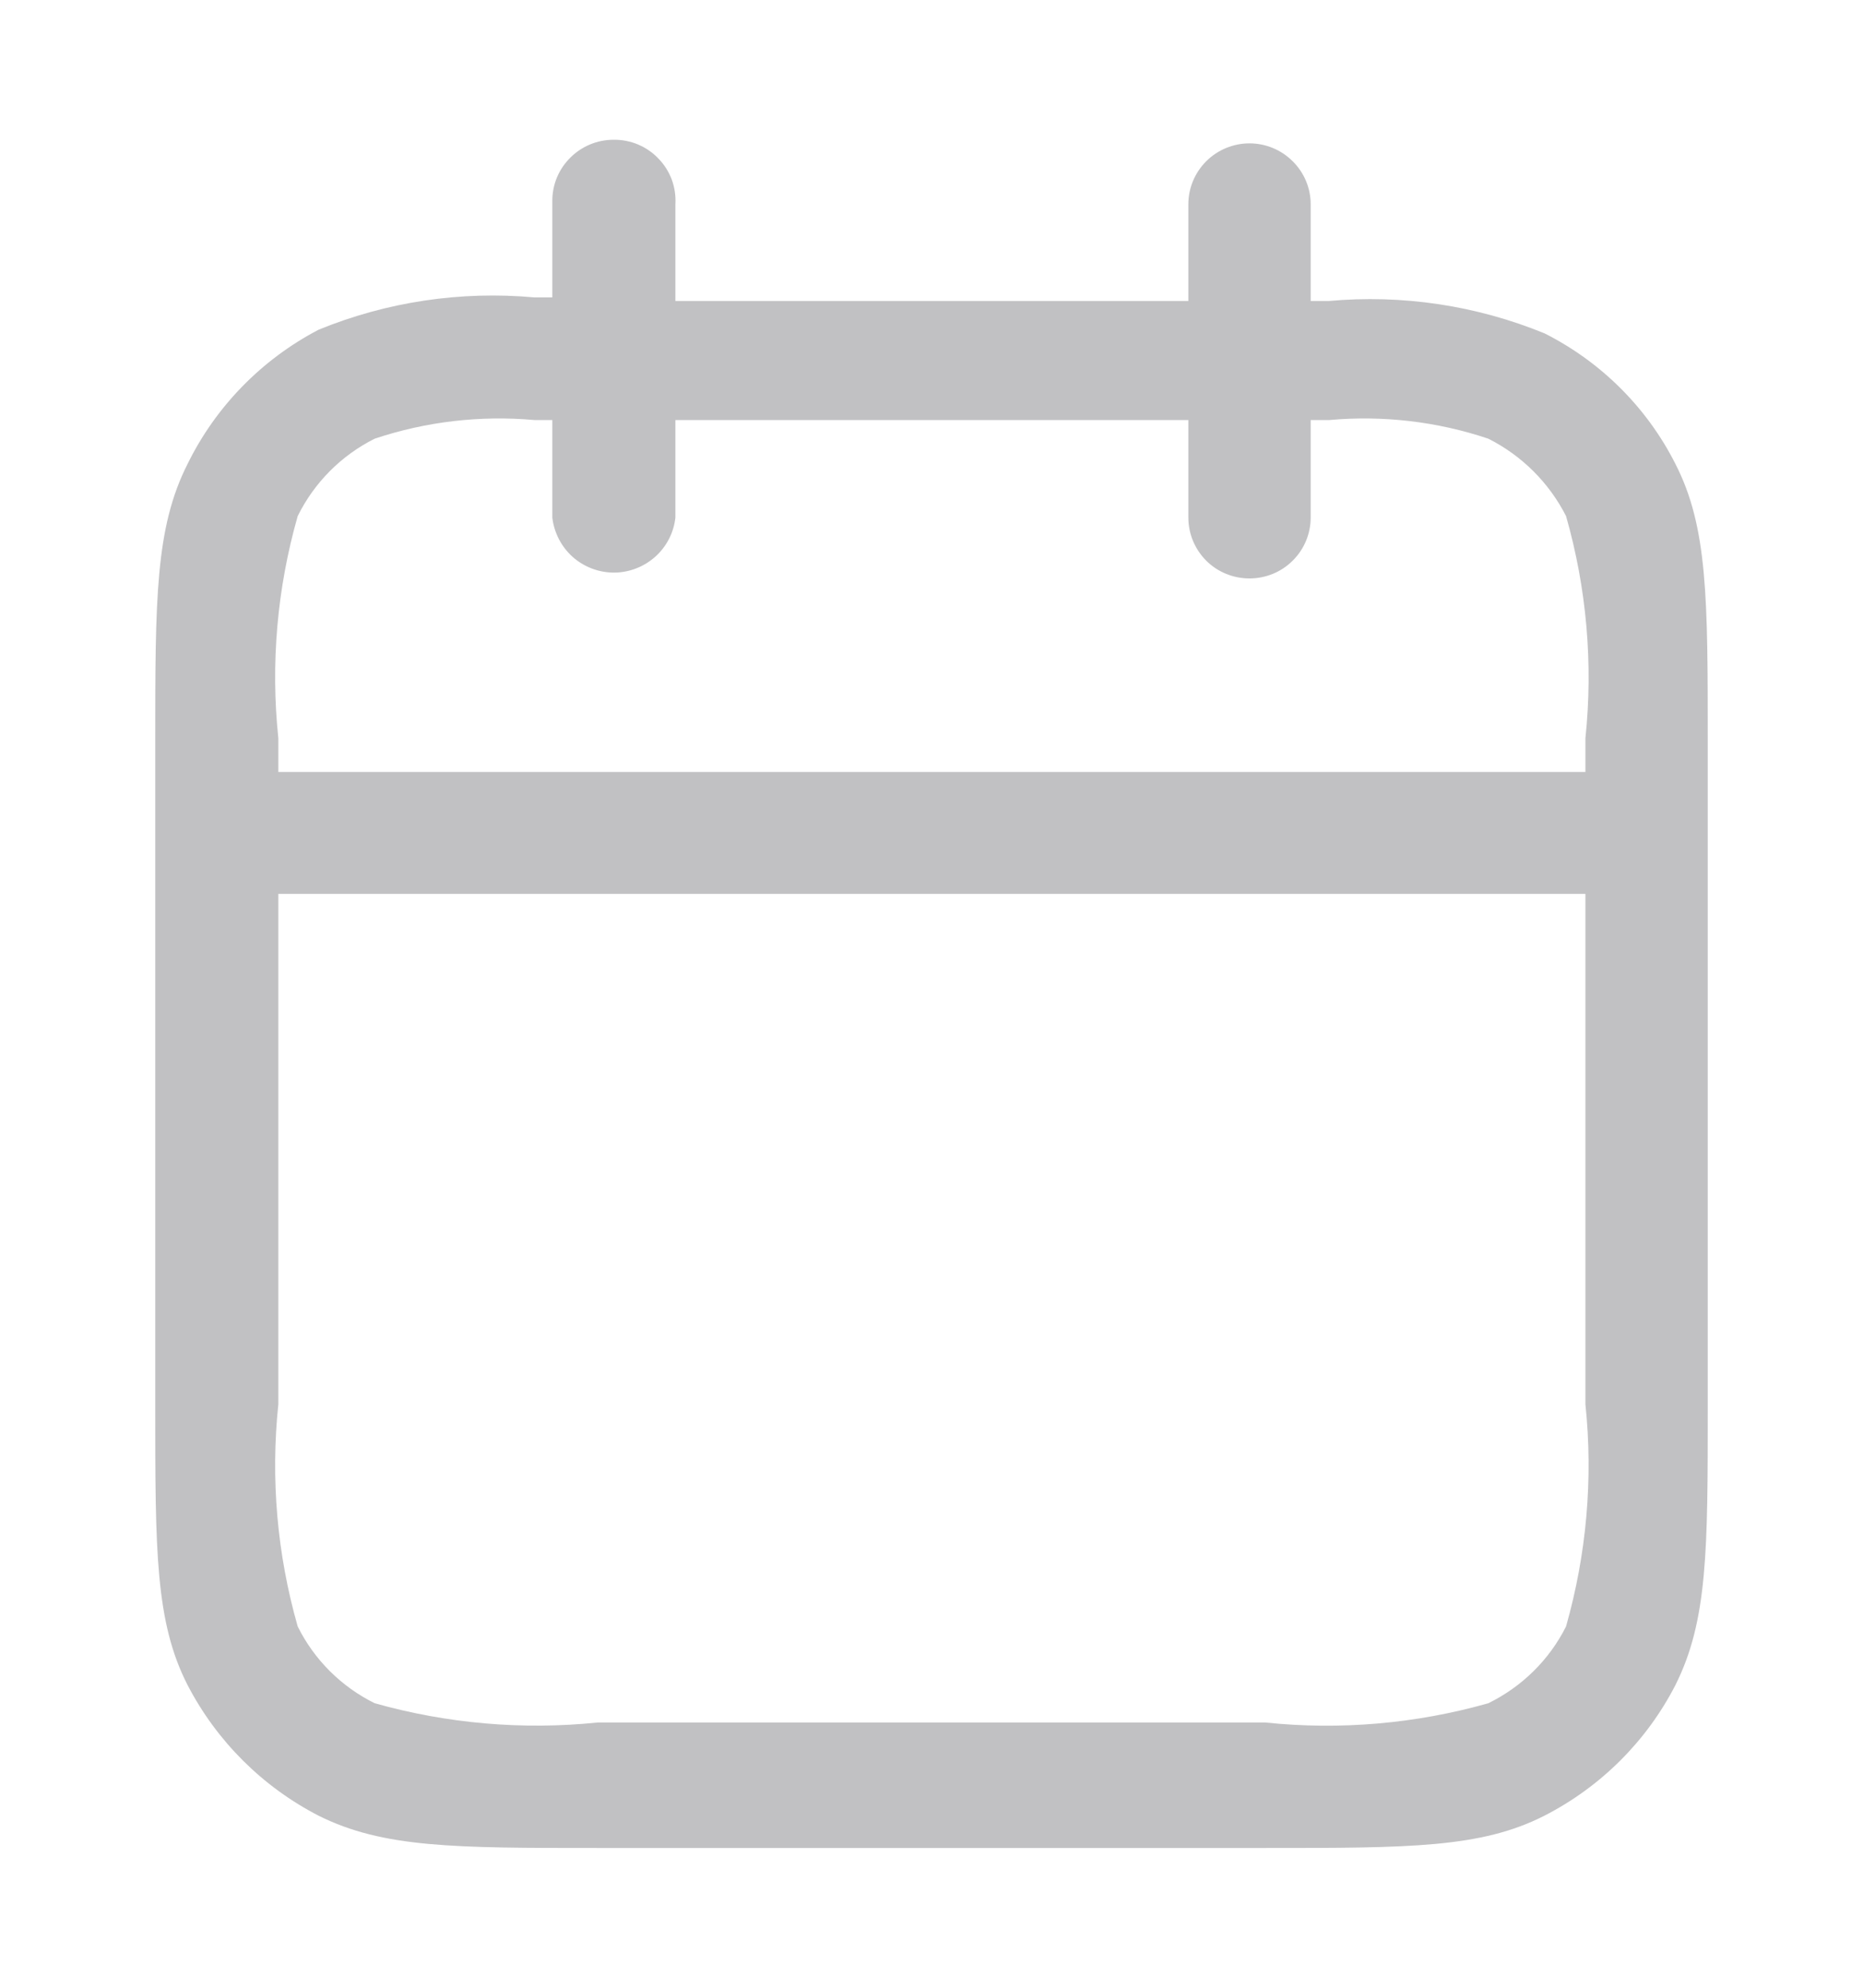 <svg width="15" height="16" viewBox="0 0 15 16" fill="none" xmlns="http://www.w3.org/2000/svg">
<path d="M4.94 1.125C4.809 1.125 4.684 1.177 4.592 1.269C4.499 1.361 4.447 1.485 4.447 1.615V2.394H4.303C3.711 2.34 3.115 2.429 2.565 2.654C2.108 2.893 1.738 3.271 1.511 3.733C1.25 4.247 1.25 4.824 1.25 5.972V11.326C1.25 12.48 1.25 13.057 1.511 13.565C1.745 14.015 2.113 14.382 2.565 14.615C3.086 14.875 3.66 14.875 4.812 14.875H10.188C11.346 14.875 11.925 14.875 12.435 14.615C12.888 14.383 13.257 14.016 13.489 13.565C13.75 13.046 13.75 12.475 13.75 11.326V5.972C13.75 4.818 13.75 4.241 13.489 3.733C13.26 3.28 12.89 2.912 12.435 2.683C11.885 2.458 11.289 2.369 10.697 2.423H10.553V1.644C10.553 1.514 10.501 1.39 10.408 1.298C10.316 1.206 10.191 1.154 10.06 1.154C9.93 1.154 9.804 1.206 9.712 1.298C9.62 1.39 9.568 1.514 9.568 1.644V2.423H5.438V1.644C5.442 1.577 5.432 1.51 5.409 1.446C5.385 1.383 5.349 1.325 5.302 1.277C5.256 1.228 5.199 1.189 5.137 1.163C5.075 1.137 5.007 1.124 4.94 1.125ZM12.765 11.303C12.828 11.904 12.774 12.511 12.609 13.092C12.474 13.361 12.254 13.577 11.983 13.71C11.4 13.875 10.791 13.928 10.188 13.865H4.812C4.209 13.927 3.6 13.874 3.017 13.71C2.748 13.577 2.53 13.36 2.397 13.092C2.231 12.511 2.178 11.904 2.241 11.303V7.195H12.765V11.303ZM9.568 3.381V4.166C9.568 4.296 9.62 4.421 9.712 4.513C9.804 4.605 9.93 4.656 10.06 4.656C10.191 4.656 10.316 4.605 10.408 4.513C10.501 4.421 10.553 4.296 10.553 4.166V3.381H10.703C11.136 3.342 11.572 3.393 11.983 3.531C12.253 3.667 12.472 3.885 12.609 4.154C12.775 4.735 12.828 5.342 12.765 5.943V6.214H2.241V5.943C2.178 5.342 2.231 4.735 2.397 4.154C2.53 3.885 2.747 3.666 3.017 3.531C3.43 3.393 3.868 3.342 4.303 3.381H4.447V4.166C4.461 4.287 4.519 4.4 4.61 4.482C4.701 4.563 4.82 4.609 4.943 4.609C5.065 4.609 5.184 4.563 5.275 4.482C5.367 4.4 5.425 4.287 5.438 4.166V3.381H9.568Z" fill="#C1C1C3"/>
</svg>
